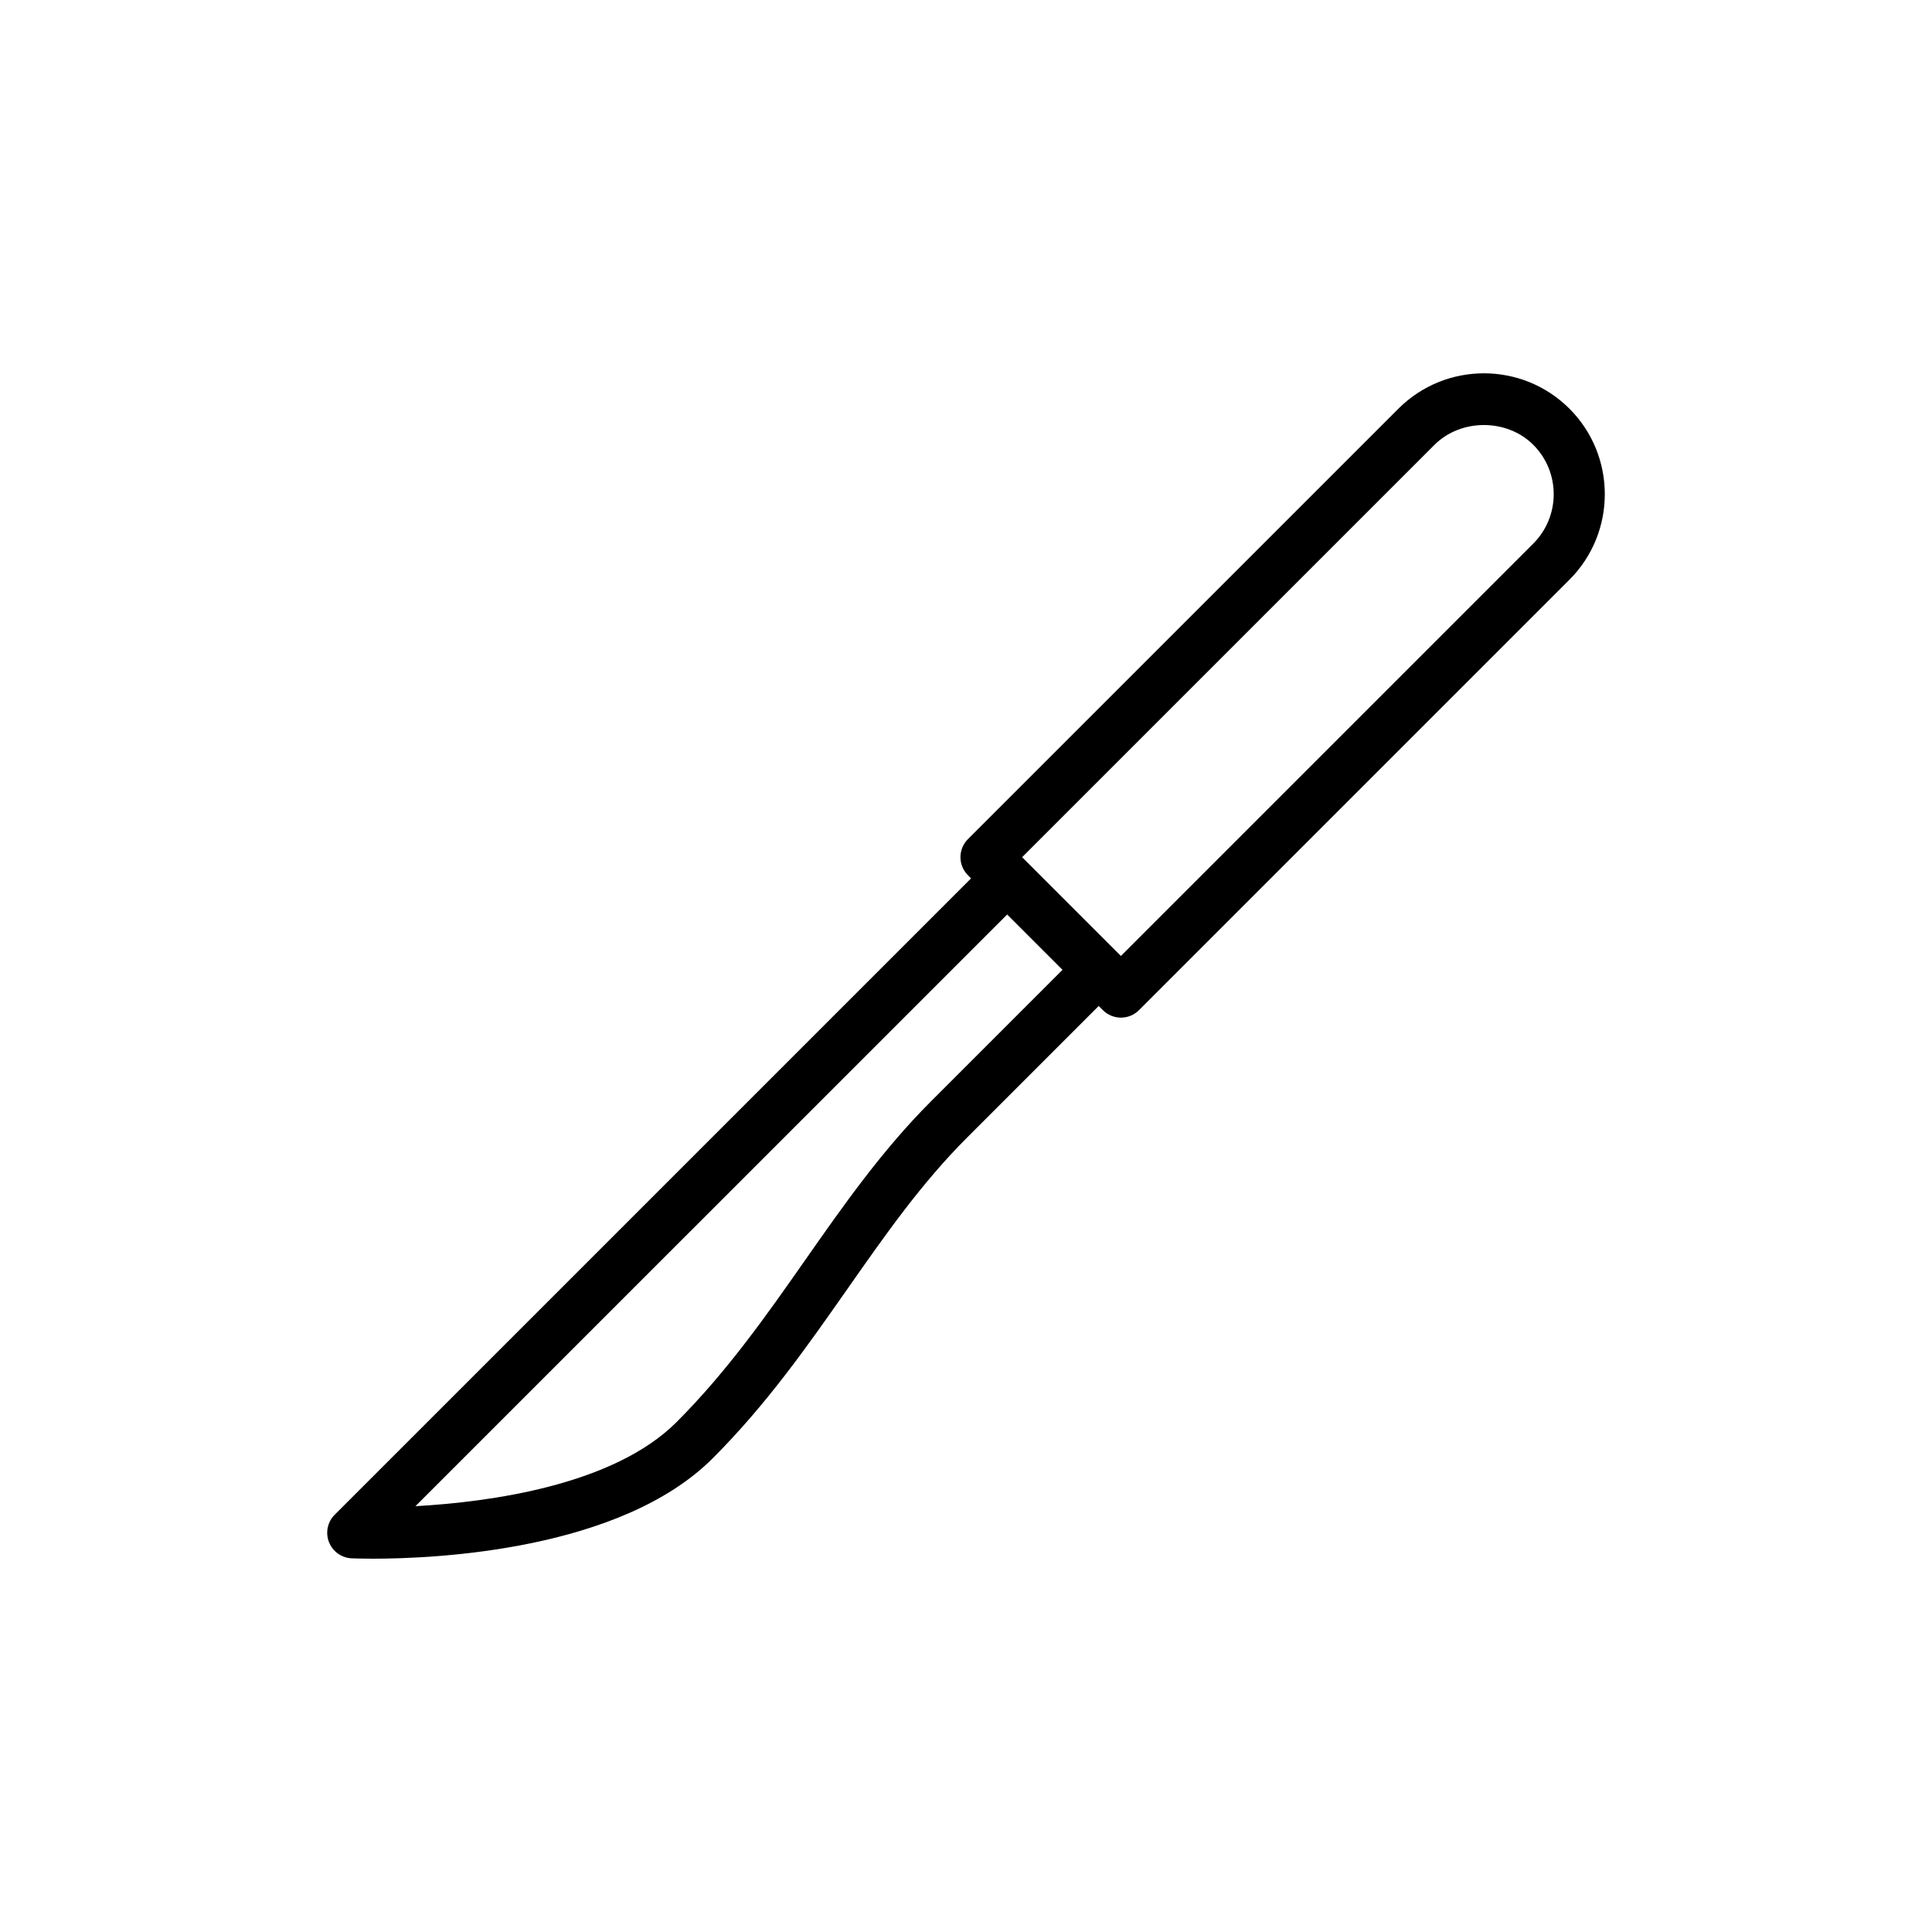 <?xml version="1.0" encoding="UTF-8"?>
<!-- Uploaded to: SVG Repo, www.svgrepo.com, Generator: SVG Repo Mixer Tools -->
<svg fill="#000000" width="800px" height="800px" version="1.1" viewBox="144 144 512 512" xmlns="http://www.w3.org/2000/svg">
 <path d="m231.18 552.66c0.973 2.504 3.332 4.191 6.016 4.312 0.434 0.02 2.43 0.098 5.602 0.098 16.652 0 65.648-2.176 90.07-26.598 14.312-14.309 25.172-29.836 35.68-44.848 10.086-14.41 19.613-28.023 31.691-40.105l34.926-34.926 1.105 1.105c1.32 1.324 3.055 1.984 4.789 1.984 1.734 0 3.465-0.66 4.789-1.984l114.07-114.07c12.496-12.496 12.496-32.828 0-45.32-12.5-12.5-32.828-12.5-45.324 0l-114.08 114.07c-1.27 1.27-1.984 2.992-1.984 4.789 0 1.797 0.715 3.519 1.984 4.789l0.824 0.824-168.64 168.64c-1.898 1.895-2.496 4.734-1.523 7.238zm292.98-290.78c6.996-6.988 19.184-6.988 26.176 0 7.215 7.215 7.215 18.957 0 26.172l-109.29 109.29-25.348-25.348c-0.004-0.004-0.008-0.004-0.008-0.008l-0.82-0.816zm-113.25 124.47 14.664 14.664-34.922 34.922c-12.918 12.918-23.234 27.66-33.215 41.914-10.172 14.535-20.691 29.566-34.16 43.039-16.734 16.73-49.422 21.164-69.18 22.266z"/>
</svg>